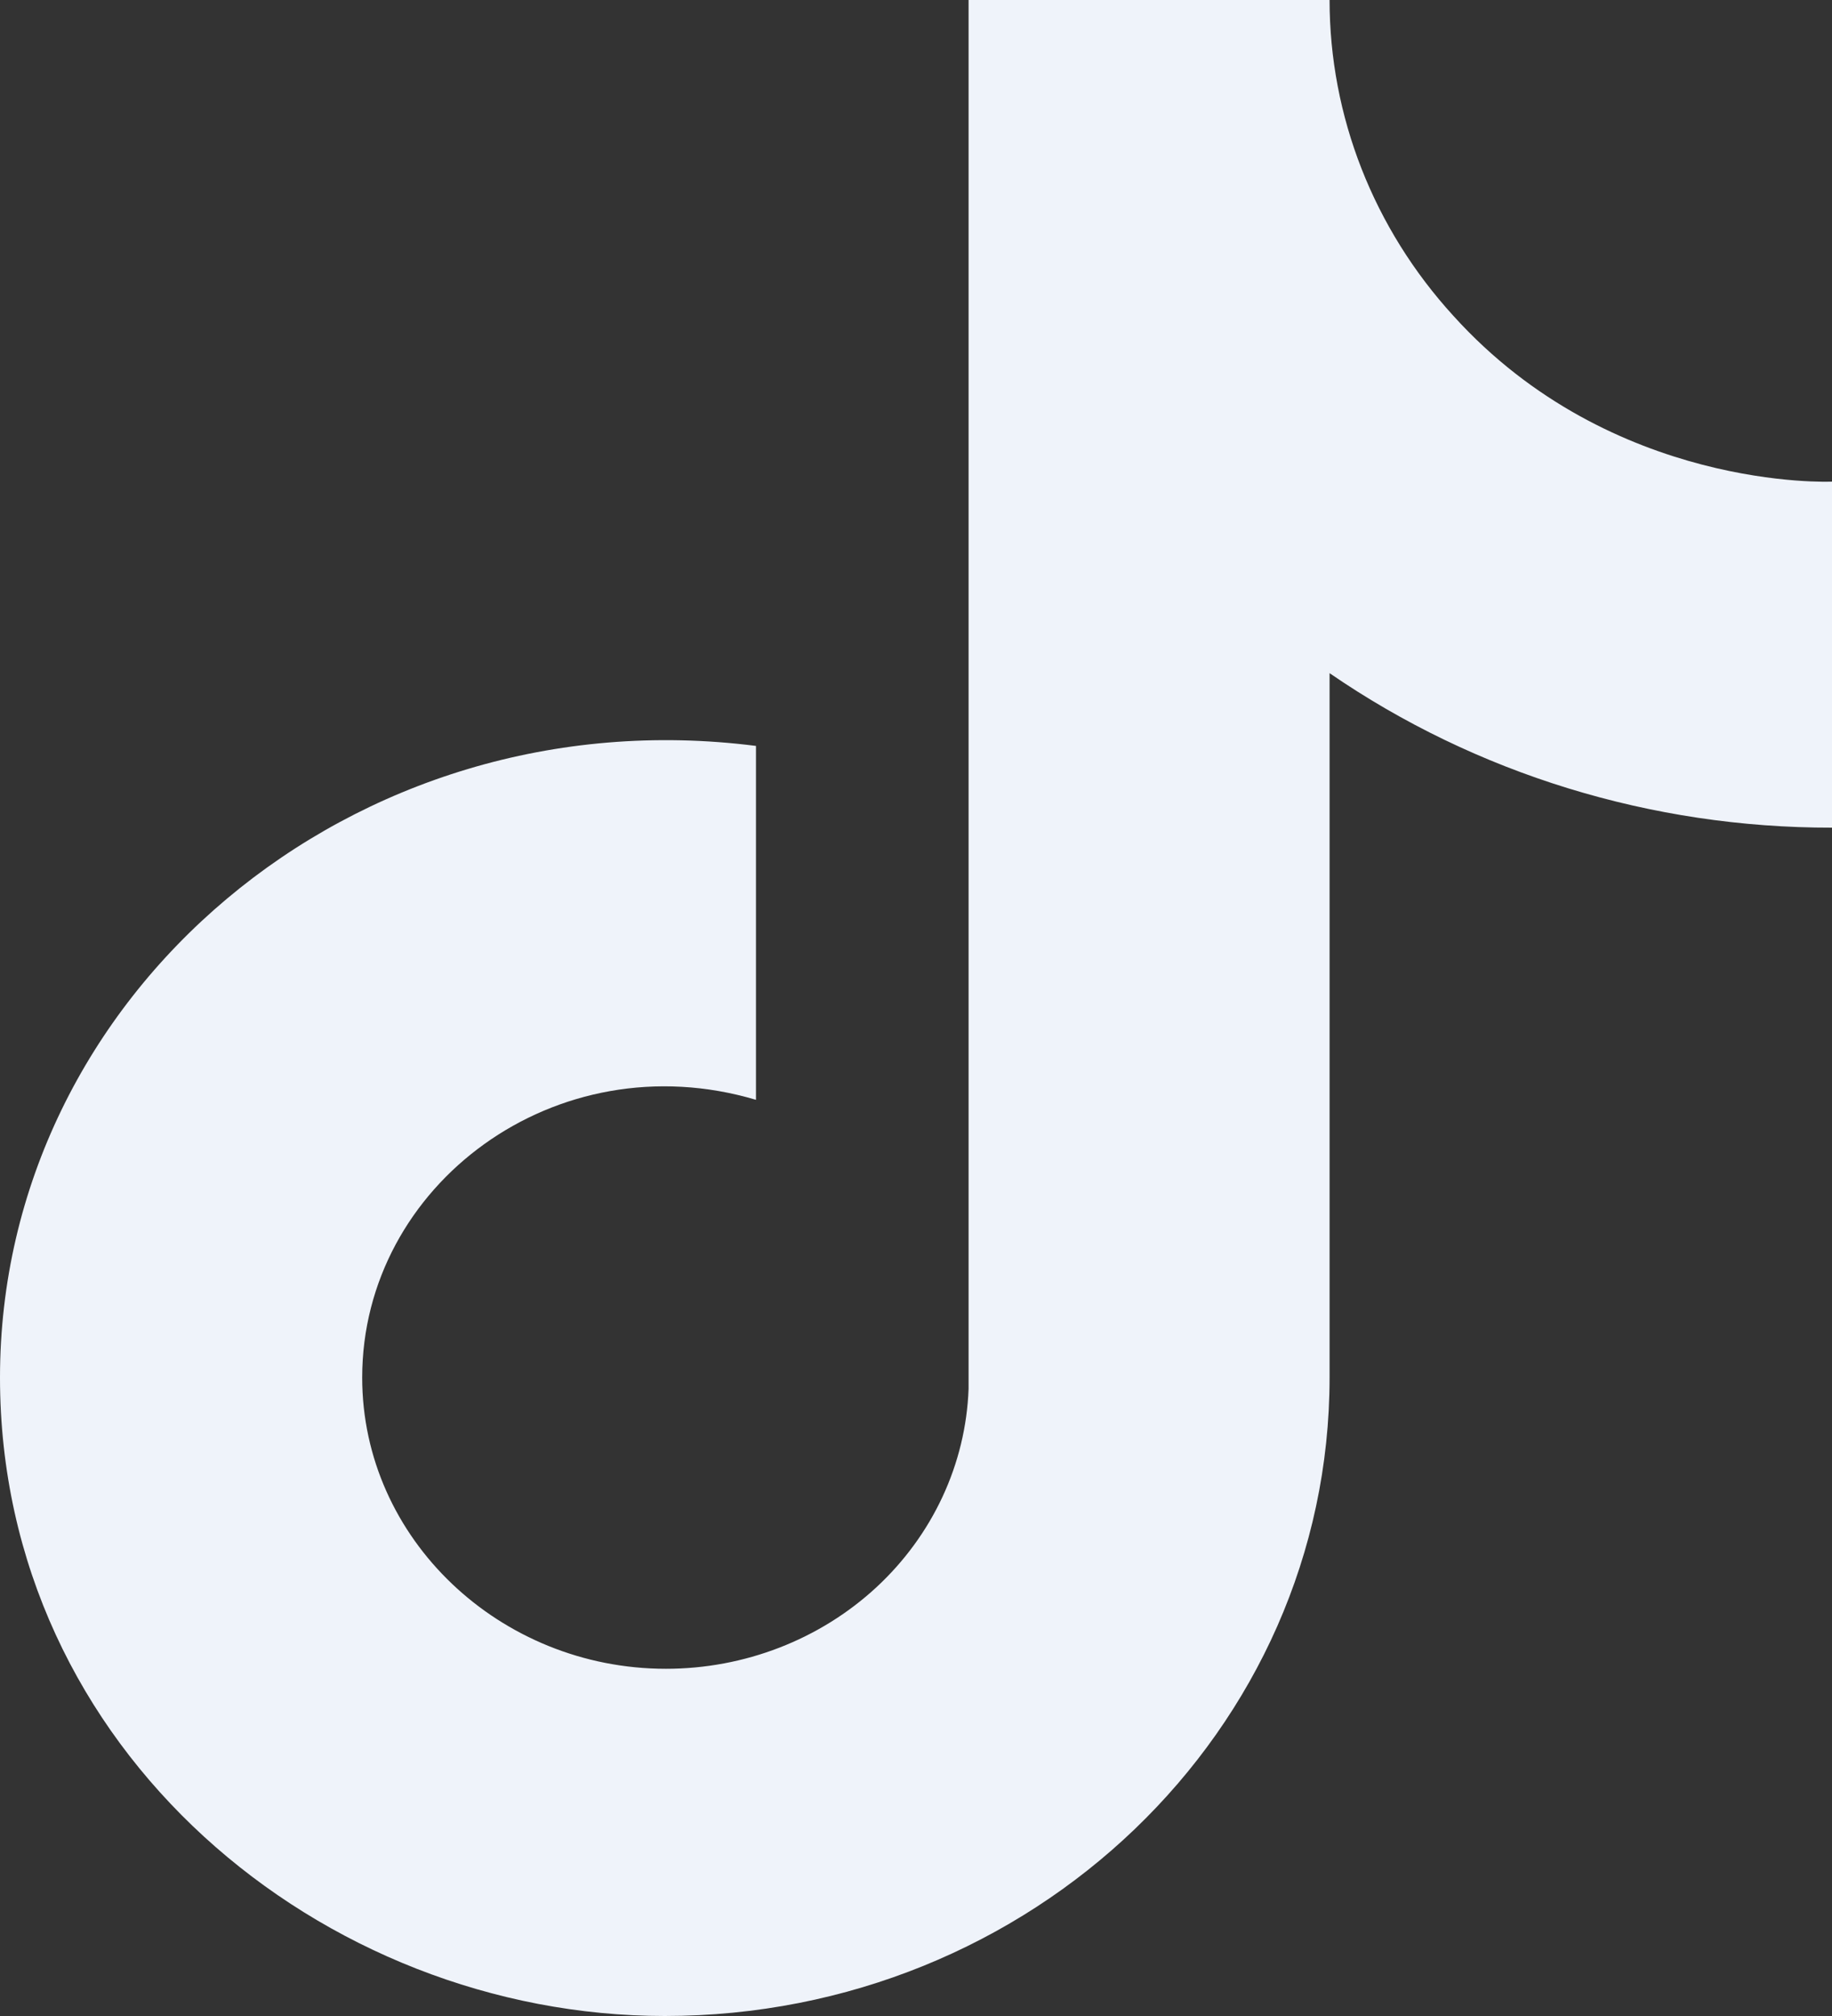 <svg width="20" height="22" viewBox="0 0 20 22" fill="none" xmlns="http://www.w3.org/2000/svg">
<rect x="0" y="0" width="20" height="22" fill="#333333" stroke="none"/>
<path d="M15.867 3.447C14.995 2.493 14.515 1.268 14.515 0H10.574V15.156C10.544 15.976 10.182 16.753 9.566 17.323C8.95 17.892 8.127 18.211 7.27 18.211C5.459 18.211 3.954 16.793 3.954 15.033C3.954 12.931 6.071 11.354 8.253 12.002V8.14C3.852 7.578 0 10.853 0 15.033C0 19.103 3.52 22 7.258 22C11.263 22 14.515 18.883 14.515 15.033V7.346C16.113 8.445 18.032 9.035 20 9.032V5.256C20 5.256 17.602 5.366 15.867 3.447Z" fill="#EFF3FA"/>
</svg>
